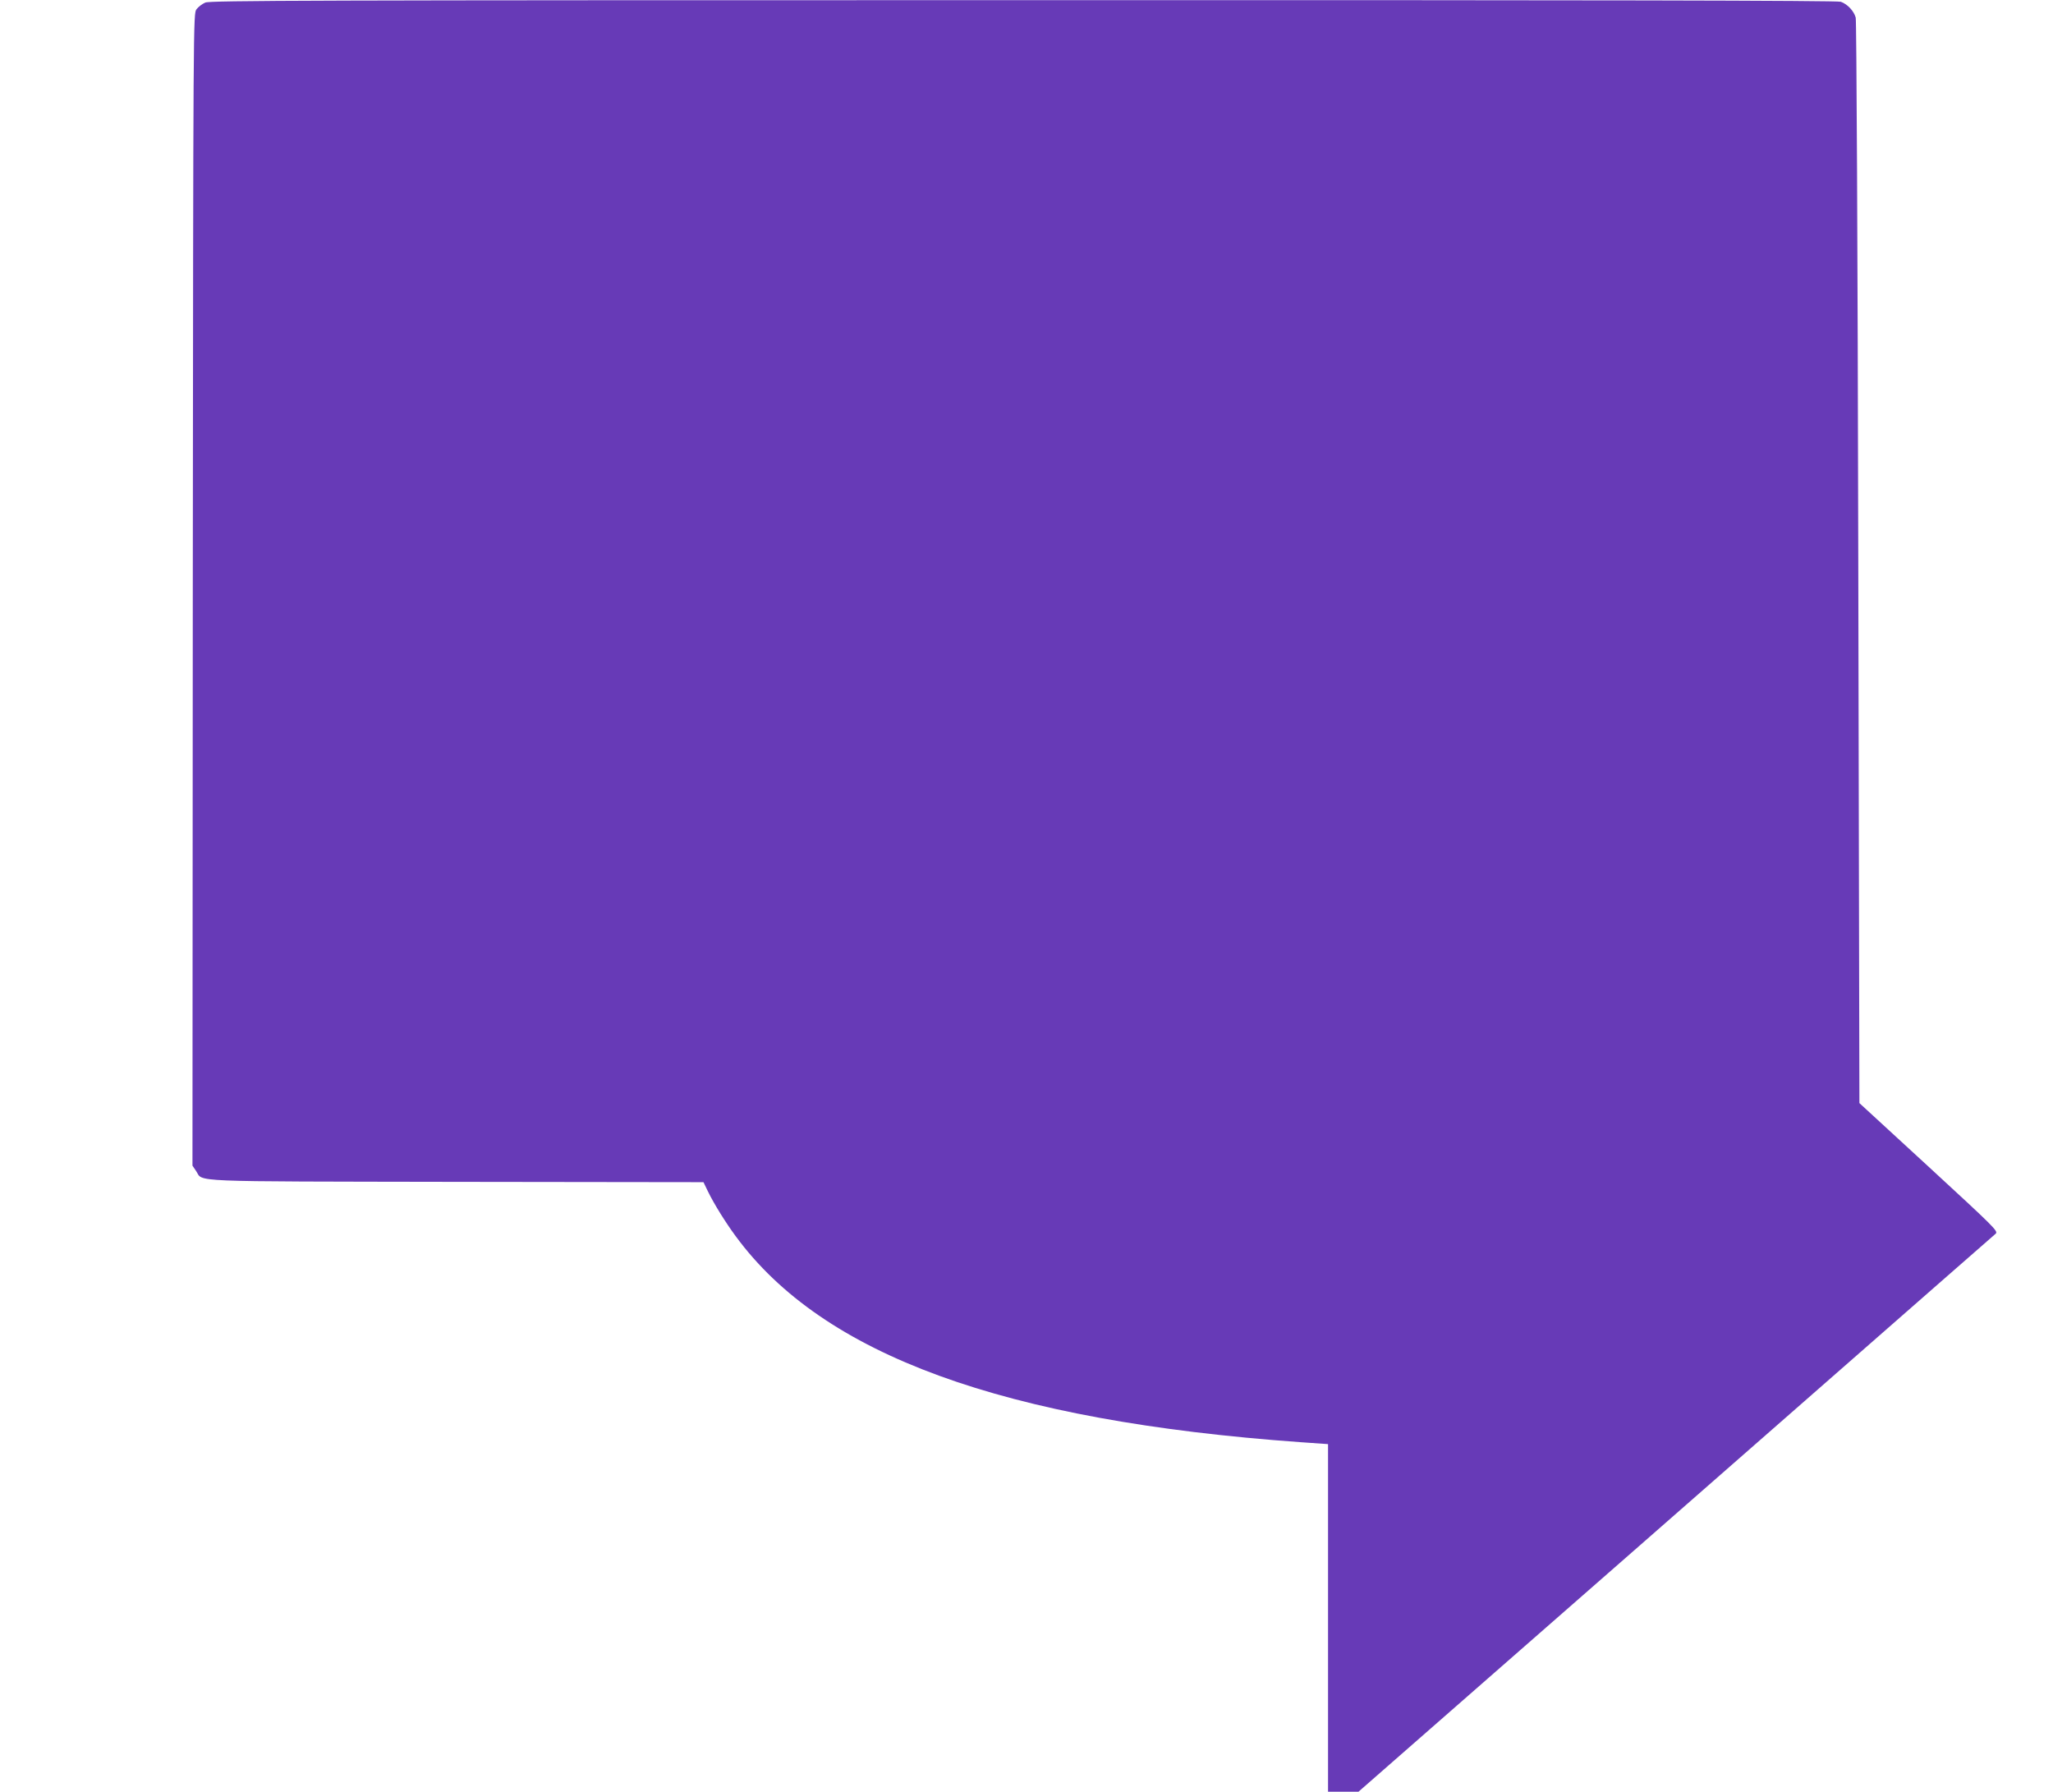 <?xml version="1.0" standalone="no"?>
<!DOCTYPE svg PUBLIC "-//W3C//DTD SVG 20010904//EN"
 "http://www.w3.org/TR/2001/REC-SVG-20010904/DTD/svg10.dtd">
<svg version="1.0" xmlns="http://www.w3.org/2000/svg"
 width="1280pt" height="1117pt" viewBox="0 0 1280 1117"
 preserveAspectRatio="xMidYMid meet">
<g transform="translate(0,1117) scale(0.1,-0.1)"
fill="#673ab7" stroke="none">
<path d="M1280 11154 c-19 -8 -44 -27 -55 -42 -20 -27 -20 -45 -23 -3618 l-2
-3591 23 -34 c46 -69 -79 -64 1622 -67 l1541 -2 28 -58 c37 -76 108 -191 173
-279 544 -741 1667 -1151 3521 -1284 l172 -12 0 -1084 0 -1083 95 0 95 0 1693
1482 c930 815 1820 1594 1977 1732 157 137 293 256 303 265 16 16 -9 40 -416
415 l-434 399 -7 3366 c-4 2002 -11 3380 -16 3401 -11 41 -51 84 -93 99 -20 8
-1538 11 -5095 10 -4464 0 -5071 -2 -5102 -15z"/>
</g>
</svg>
